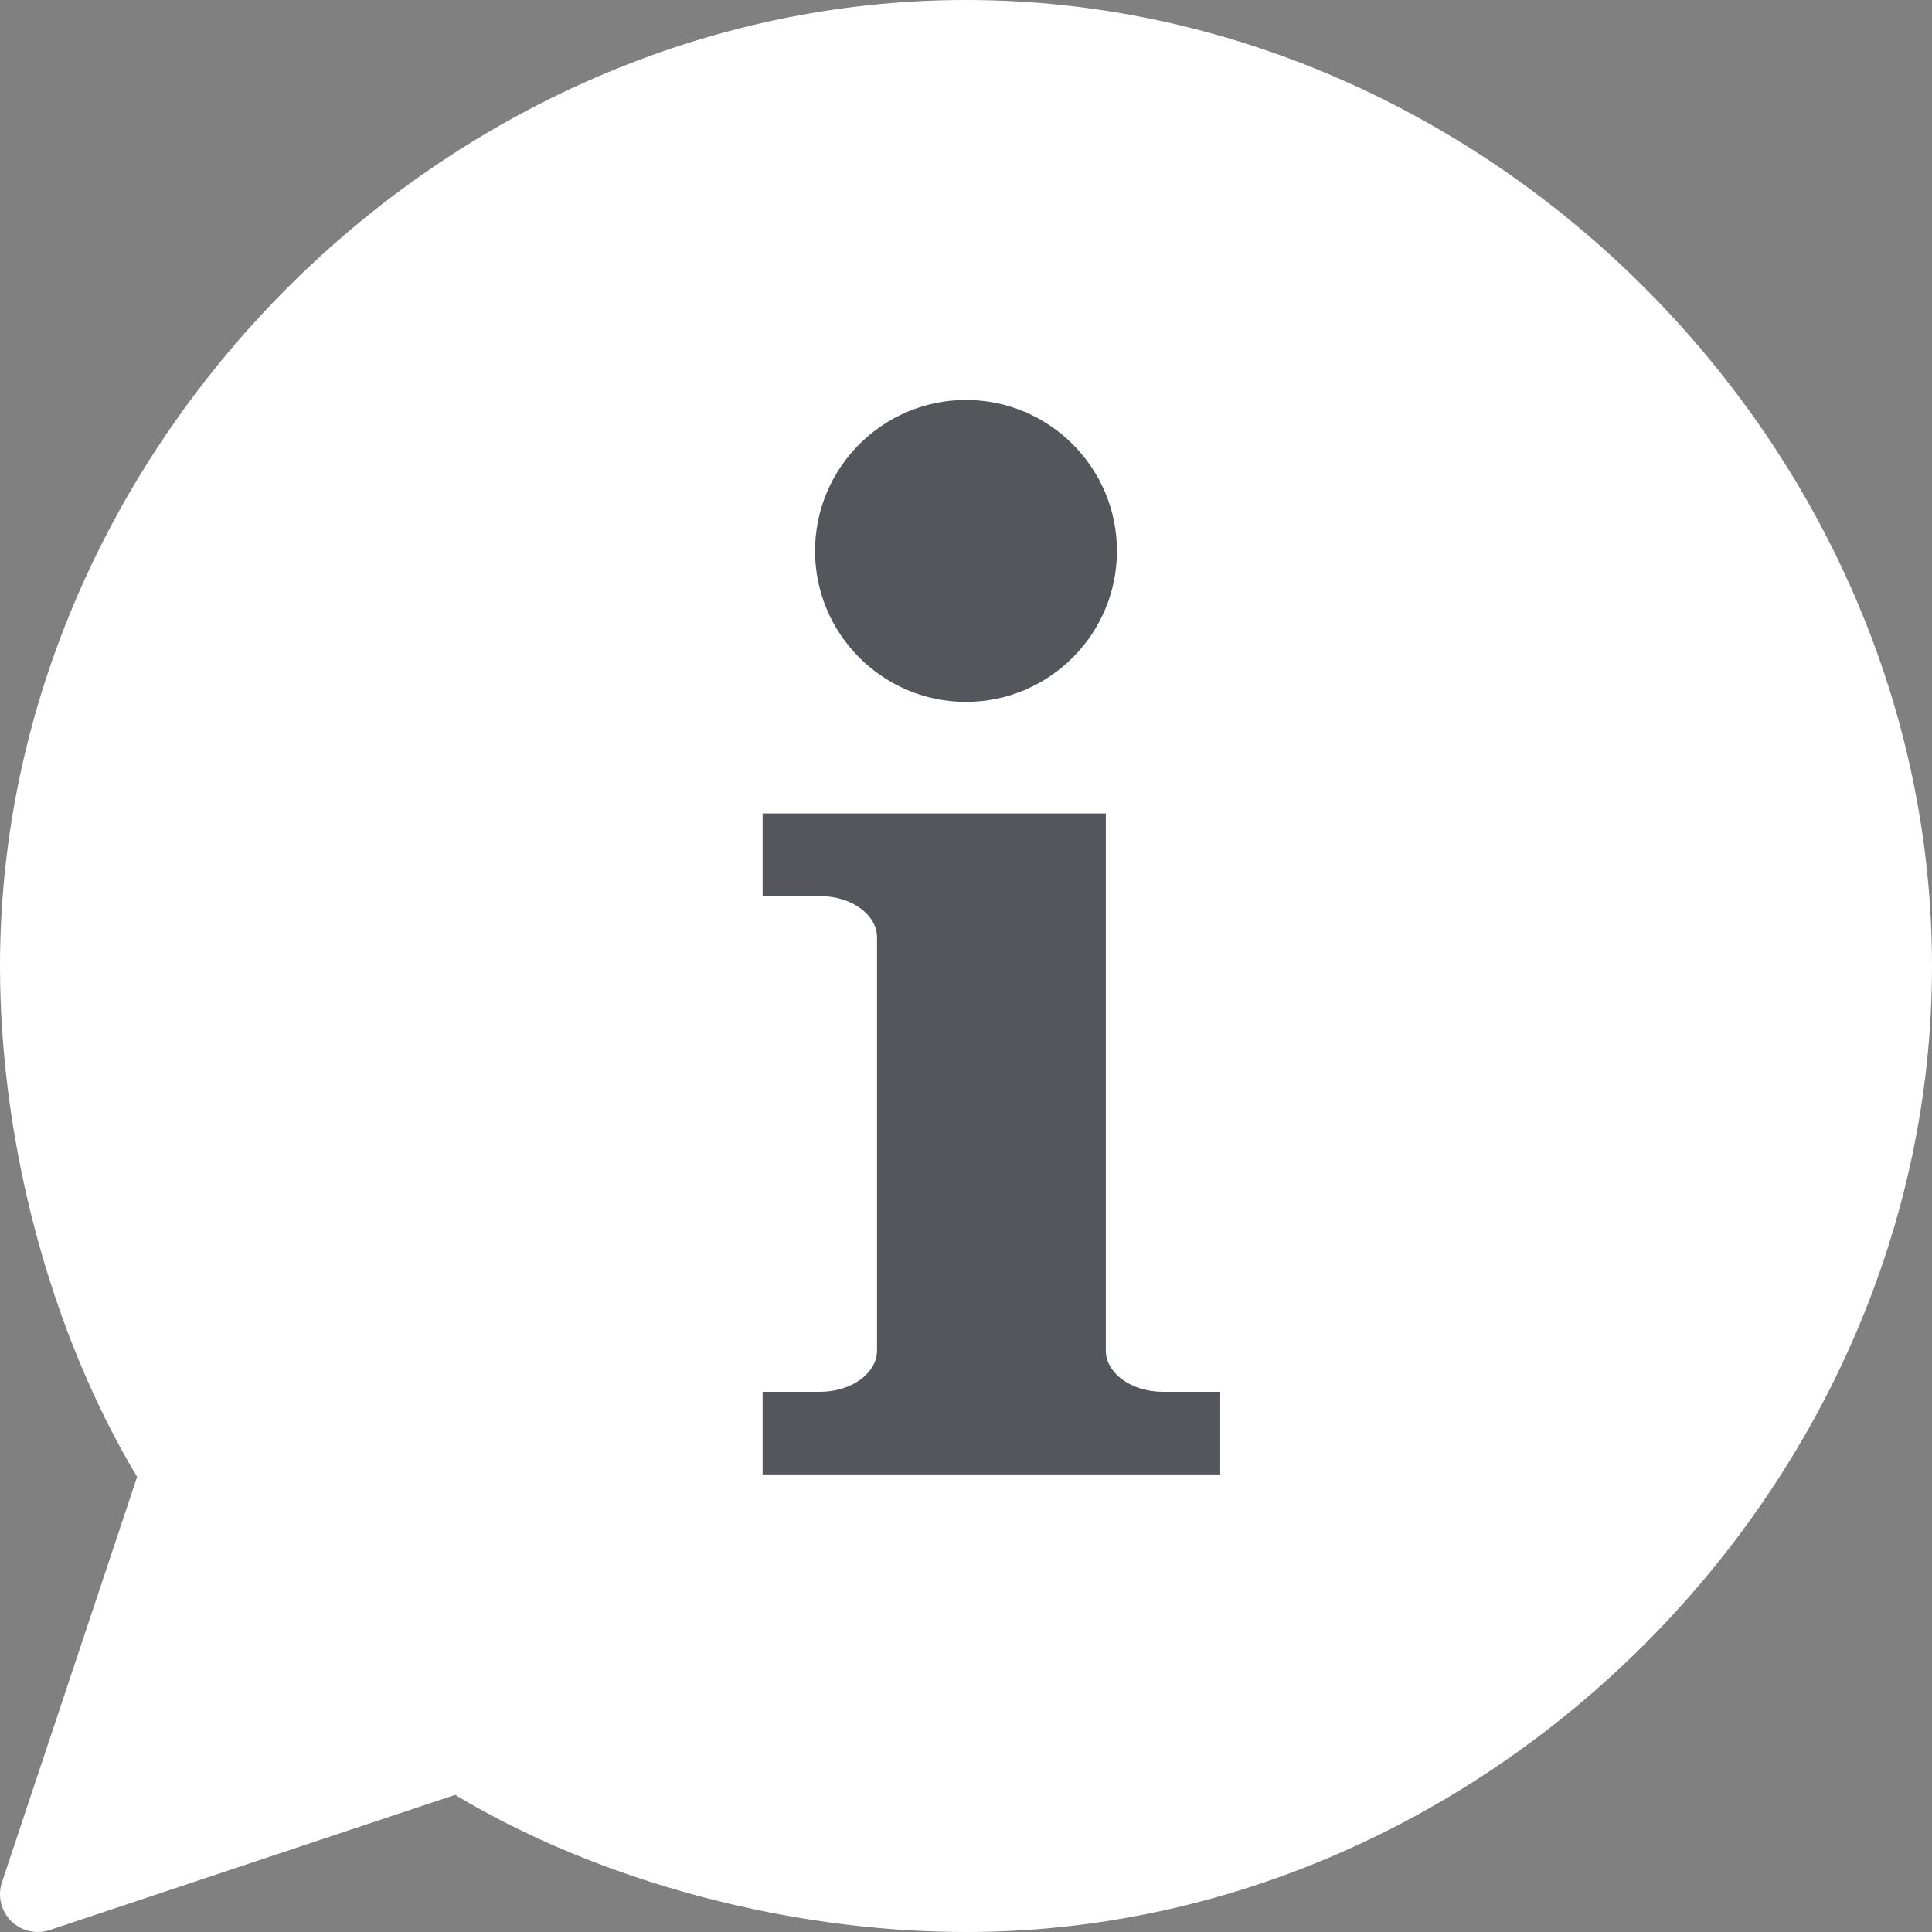 <?xml version="1.0" encoding="UTF-8"?>
<svg width="38px" height="38px" viewBox="0 0 38 38" version="1.1" xmlns="http://www.w3.org/2000/svg" xmlns:xlink="http://www.w3.org/1999/xlink">
    <rect x="0" y="0" width="38" height="38" fill="#808080" stroke="none"/>
    <!-- Generator: Sketch 61 (89581) - https://sketch.com -->
    <title>info</title>
    <desc>Created with Sketch.</desc>
    <g id="Page-1" stroke="none" stroke-width="1" fill="none" fill-rule="evenodd">
        <g id="info">
            <path d="M19,0 C8.76,0 -3.74903148e-05,8.743 -3.74903148e-05,19 C-3.74903148e-05,22.504 1.004,26.23 2.697,29.048 L0.038,37.023 C-0.051,37.29 0.019,37.584 0.217,37.783 C0.417,37.982 0.712,38.05 0.977,37.962 L8.952,35.303 C11.77,36.996 15.496,38 19,38 C29.243,38 38,29.256 38,19 C38,8.757 29.256,0 19,0 Z" id="Path" fill="#FFFFFF"></path>
            <g id="Group-7" transform="translate(15, 7)" fill="#54565B">
                <path d="M9,22 L0,22 L0,20.375 L1.125,20.375 C1.746,20.375 2.25,20.011 2.25,19.562 L2.25,11.438 C2.25,10.989 1.746,10.625 1.125,10.625 L0,10.625 L0,9 L6.75,9 L6.75,19.562 C6.75,20.011 7.254,20.375 7.875,20.375 L9,20.375 L9,22 Z" id="Path"></path>
                <path d="M4,6.805 C5.637,6.805 6.969,5.473 6.969,3.836 C6.969,2.199 5.637,0.867 4,0.867 C2.363,0.867 1.031,2.199 1.031,3.836 C1.031,5.473 2.363,6.805 4,6.805 Z" id="Path"></path>
            </g>
        </g>
    </g>
</svg>